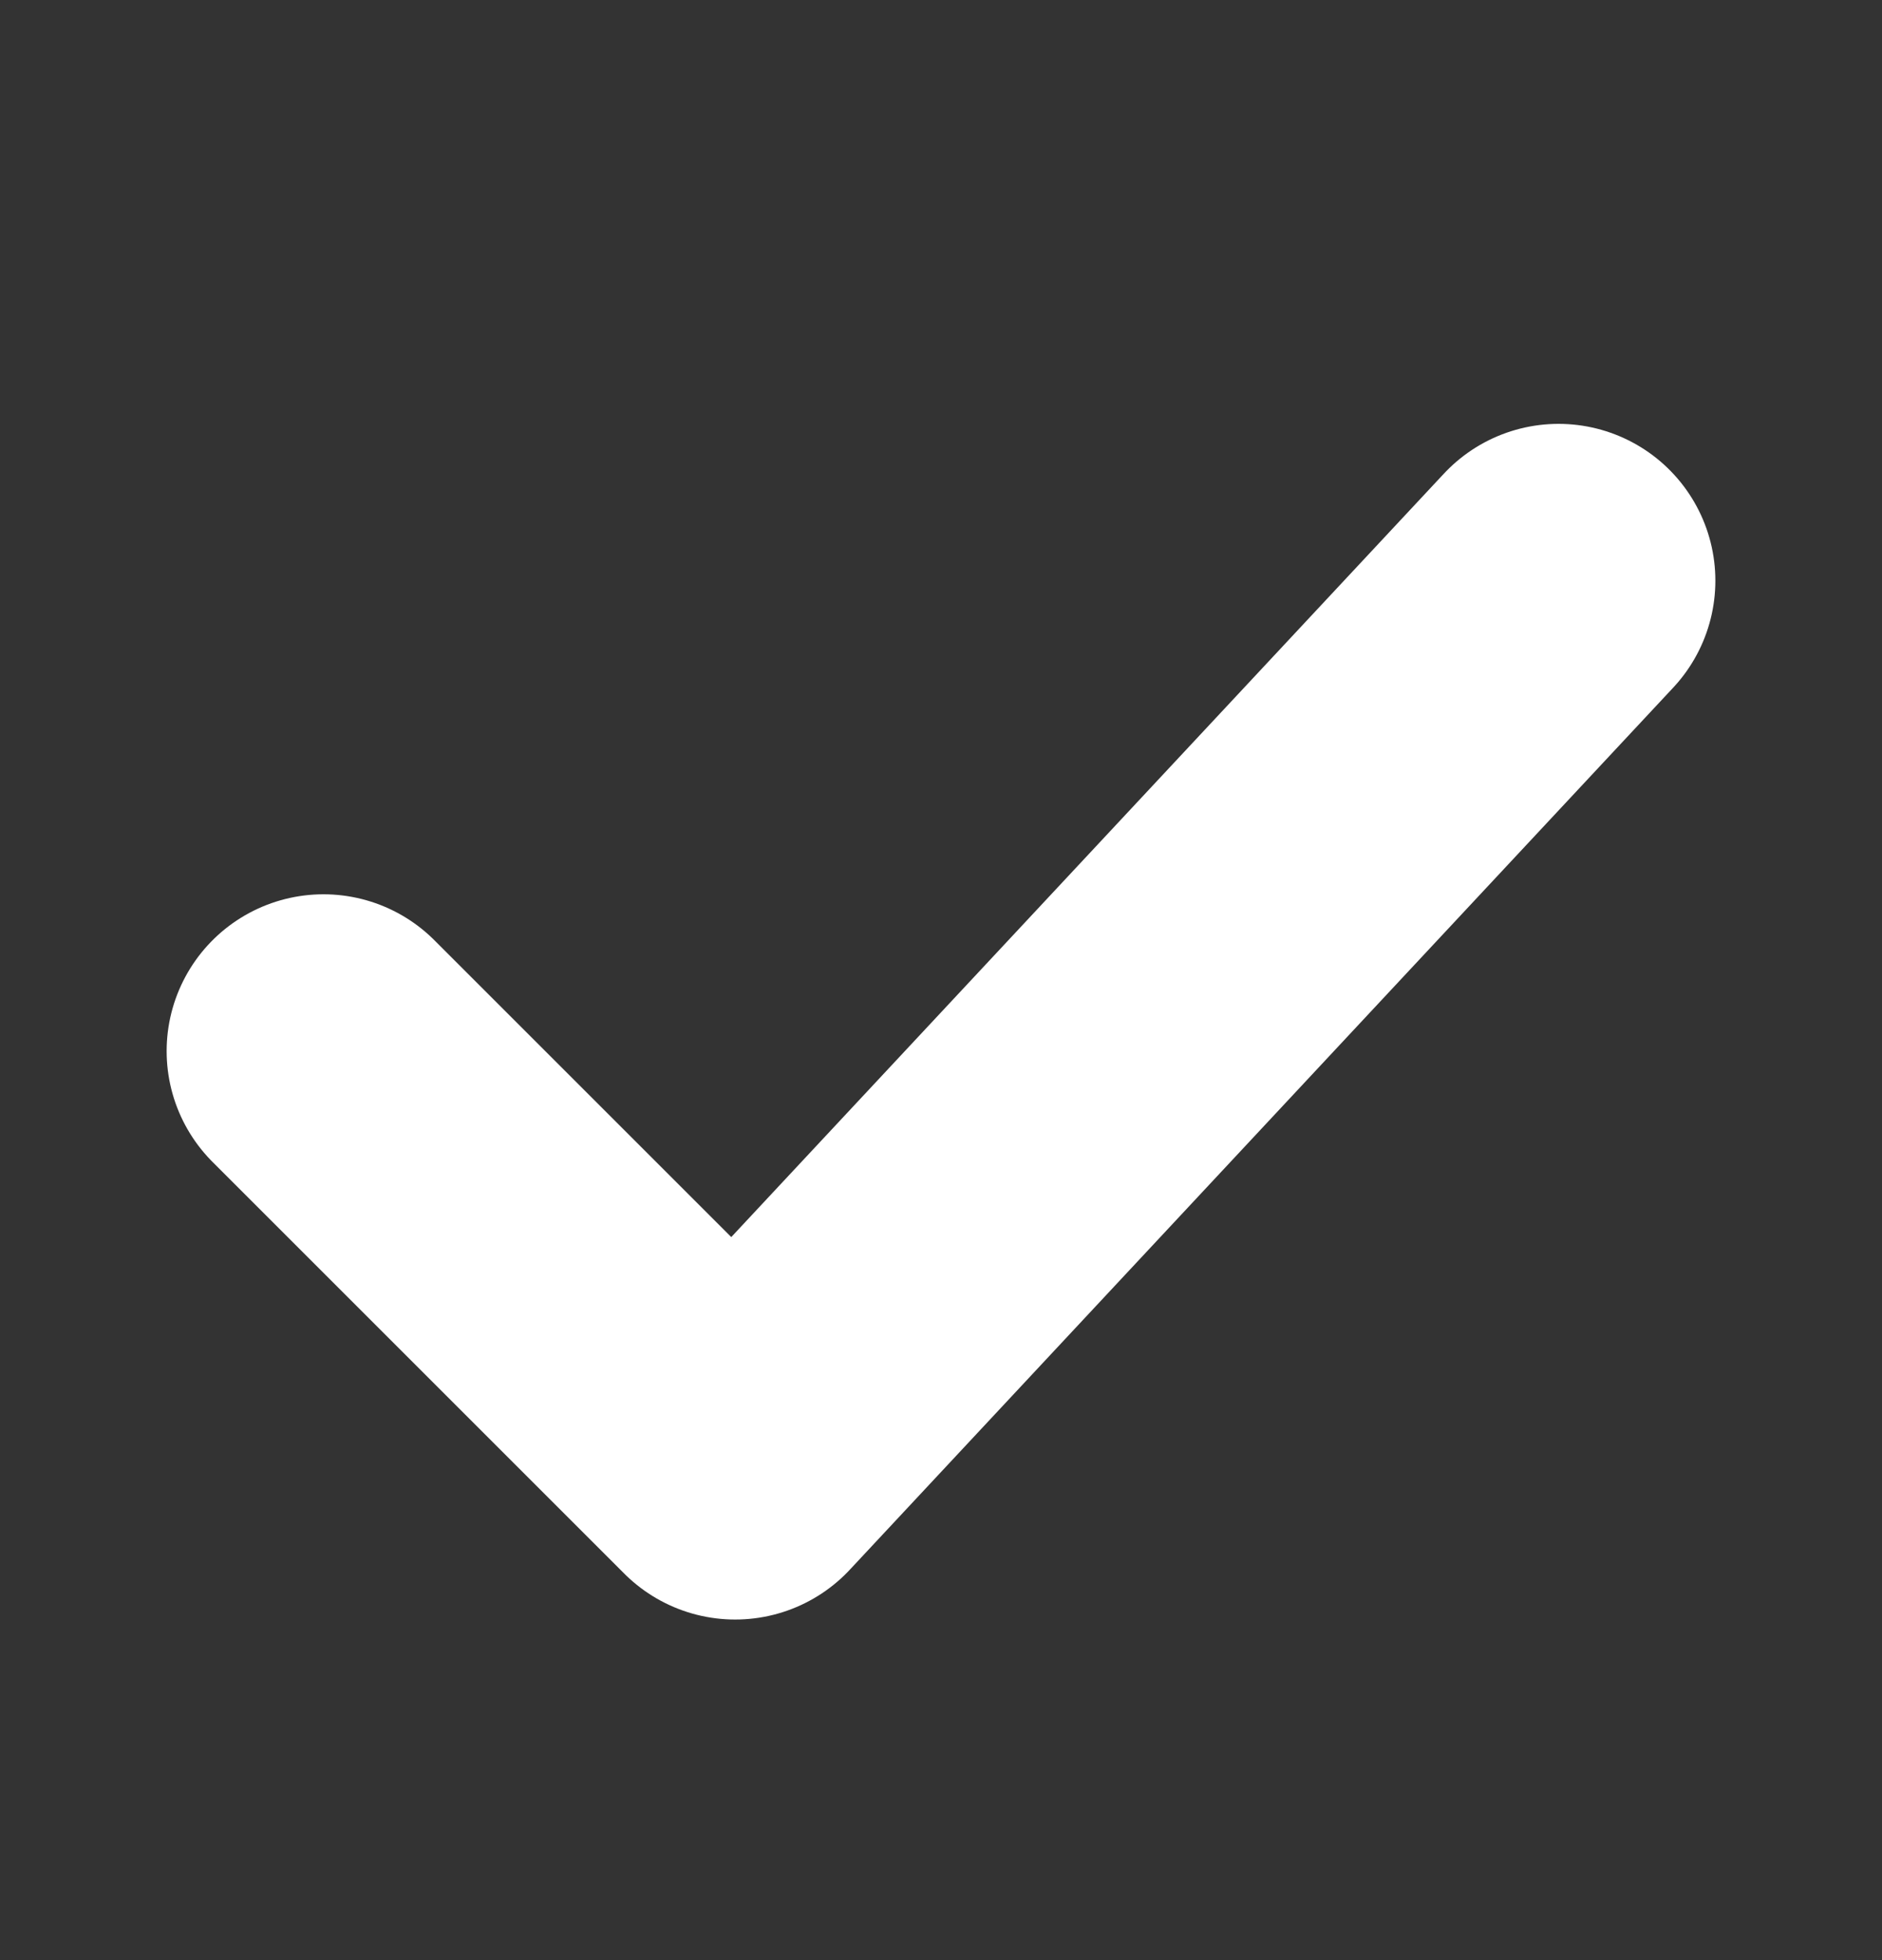 <svg width="24" height="25" viewBox="0 0 24 25" fill="none" xmlns="http://www.w3.org/2000/svg">
<rect x="0" y="0" width="24" height="25" fill="#333333" stroke="none"/>
<path d="M4.125 13.406L9.375 18.656L19.875 7.406" stroke="#FFFFFF" stroke-width="4" stroke-linecap="round" stroke-linejoin="round"/>
</svg>
